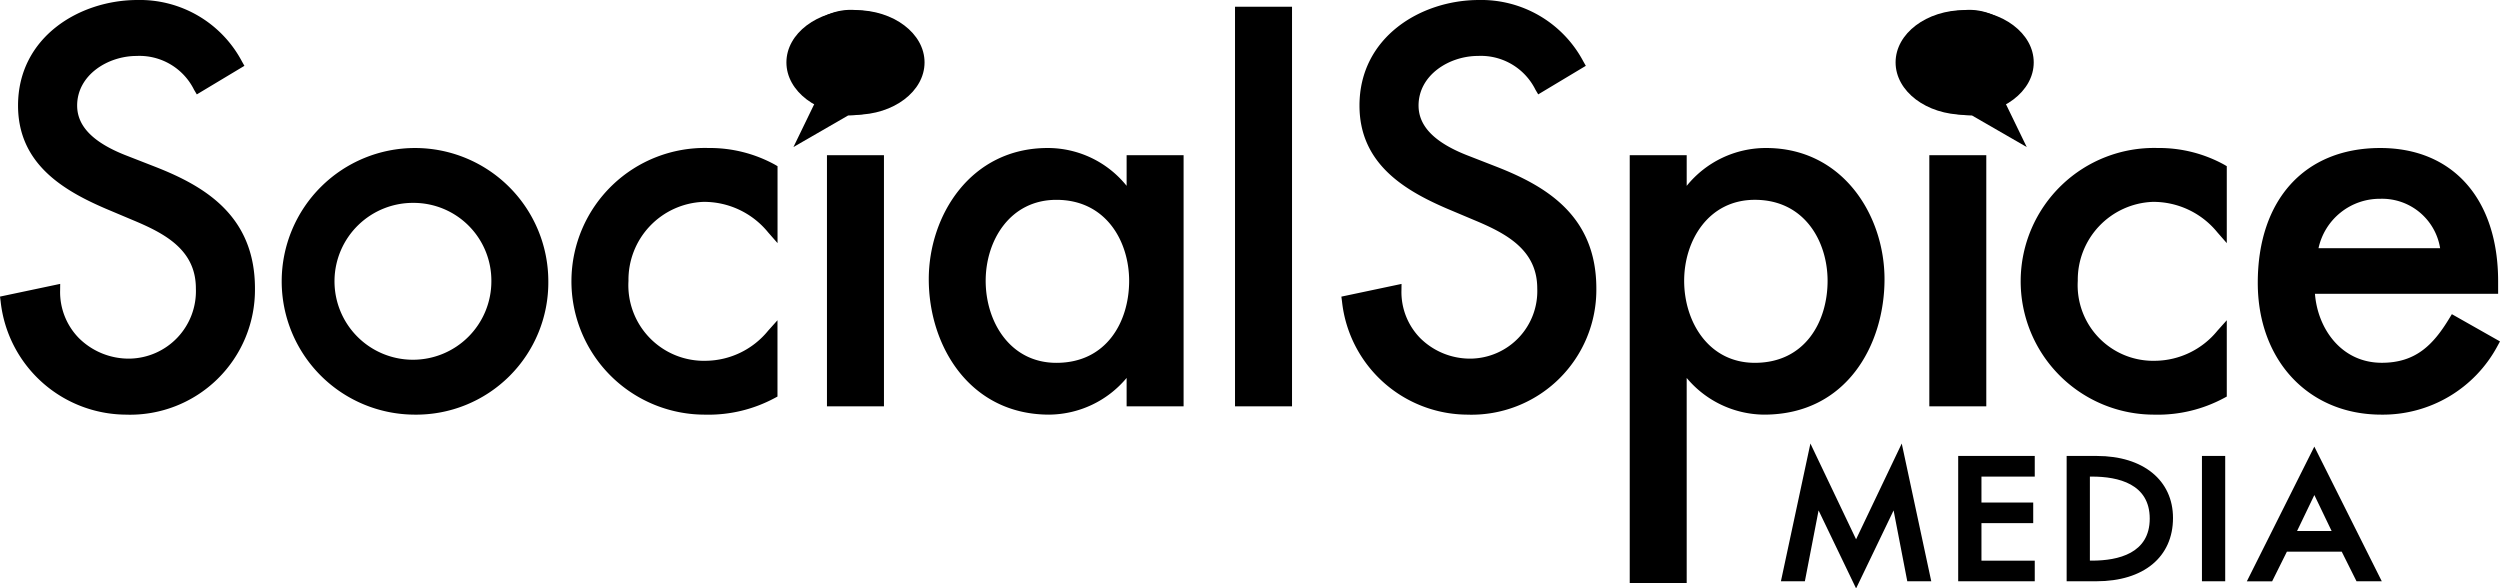 <svg xmlns="http://www.w3.org/2000/svg" xmlns:xlink="http://www.w3.org/1999/xlink" width="221.683" height="52.177" viewBox="0 0 221.683 52.177">
  <defs>
    <clipPath id="clip-path">
      <rect id="Rectangle_130" data-name="Rectangle 130" width="221.683" height="52.177"/>
    </clipPath>
  </defs>
  <g id="LOGO" transform="translate(0 0)">
    <g id="Group_277" data-name="Group 277" transform="translate(0 0)" clip-path="url(#clip-path)">
      <path id="Path_134" data-name="Path 134" d="M17.634,7.735A5.883,5.883,0,0,0,12.121,4.5c-2.737,0-5.742,1.868-5.742,4.875,0,2.689,2.643,4.1,4.784,4.919l2.459.96c4.878,1.912,8.523,4.6,8.523,10.341,0,6.245-4.83,10.714-10.983,10.714A10.709,10.709,0,0,1,.545,26.692l4.329-.913a6.495,6.495,0,1,0,12.986-.184c0-3.689-2.96-5.282-5.924-6.513l-2.368-1c-3.918-1.686-7.473-3.918-7.473-8.7C2.095,3.816,7.016.49,12.211.49a9.8,9.8,0,0,1,8.839,5.2Z" transform="translate(-0.017 -0.016)"/>
      <path id="Path_135" data-name="Path 135" d="M11.146,36.767A11.239,11.239,0,0,1,.058,26.74L0,26.3l5.338-1.127-.007.593a5.834,5.834,0,0,0,1.663,4.213A6.278,6.278,0,0,0,11.511,31.8a5.984,5.984,0,0,0,5.858-6.224c0-3.446-2.782-4.89-5.631-6.076l-2.372-1C5.525,16.848,1.6,14.471,1.6,9.359,1.6,3.281,7.06,0,12.194,0a10.239,10.239,0,0,1,9.254,5.437l.225.4L17.452,8.371l-.243-.409a5.4,5.4,0,0,0-5.1-3c-2.534,0-5.268,1.683-5.268,4.4,0,1.862,1.466,3.325,4.479,4.475l2.462.961c4.365,1.712,8.826,4.331,8.826,10.783A11.077,11.077,0,0,1,11.146,36.767M1.065,27.049a10.142,10.142,0,0,0,10.081,8.77A10.148,10.148,0,0,0,21.654,25.579c0-5.882-4.156-8.3-8.221-9.9l-2.459-.959c-1.255-.479-5.087-1.941-5.087-5.362,0-3.3,3.227-5.35,6.217-5.35a6.227,6.227,0,0,1,5.668,3.063l2.614-1.566A9.286,9.286,0,0,0,12.194.95C7.52.95,2.552,3.9,2.552,9.359c0,4.549,3.454,6.662,7.186,8.267l2.366,1c3.227,1.34,6.214,3.112,6.214,6.95a6.924,6.924,0,0,1-6.808,7.174,7.22,7.22,0,0,1-5.191-2.1,6.736,6.736,0,0,1-1.921-4.3Z" transform="translate(0 0)"/>
      <path id="Path_136" data-name="Path 136" d="M166.268,45.608h-.03L164.9,52.528h-1.472l2.338-10.921L169.7,49.86l3.935-8.253,2.34,10.921H174.5l-1.336-6.919h-.03L169.7,52.75Z" transform="translate(-5.118 -1.303)"/>
      <path id="Path_137" data-name="Path 137" d="M169.69,53.45l-3.326-6.918-1.215,6.281h-2.124L165.64,40.6l4.049,8.493,4.05-8.492,2.617,12.212h-2.126l-1.213-6.281Zm5.063-1.271h.821l-2.063-9.628-3.821,8.012-3.82-8.011-2.061,9.627h.82l1.338-6.919h.459l.117.18,3.148,6.549,3.237-6.729h.46l.079.258Z" transform="translate(-5.105 -1.272)"/>
      <path id="Path_138" data-name="Path 138" d="M179.579,42.066h6.155v1.193h-4.726v2.933h4.59v1.2h-4.59v3.958h4.726v1.2h-6.155Z" transform="translate(-5.624 -1.318)"/>
      <path id="Path_139" data-name="Path 139" d="M186.041,52.848h-6.789V41.739h6.789v1.827h-4.726v2.3h4.59v1.83h-4.59v3.325h4.726Zm-6.155-.634h5.521v-.562H180.68V47.061h4.591V46.5H180.68V42.932h4.726v-.56h-5.521Z" transform="translate(-5.613 -1.307)"/>
      <path id="Path_140" data-name="Path 140" d="M189.506,42.066h2.369c3.511,0,6.428,1.7,6.428,5.182,0,3.572-2.857,5.293-6.474,5.293h-2.324Zm1.427,9.28h.5c2.917,0,5.437-1,5.437-4.041s-2.521-4.045-5.437-4.045h-.5Z" transform="translate(-5.934 -1.318)"/>
      <path id="Path_141" data-name="Path 141" d="M191.821,52.848H189.18V41.738h2.686c4.1,0,6.745,2.158,6.745,5.5,0,3.46-2.6,5.611-6.79,5.611m-2.007-.634h2.007c2.977,0,6.157-1.307,6.157-4.976,0-3.587-3.157-4.866-6.111-4.866h-2.053Zm1.613-.562h-.82v-8.72h.82c3.71,0,5.755,1.55,5.755,4.362s-2.045,4.358-5.755,4.358m-.186-.634h.186c2.336,0,5.121-.646,5.121-3.725s-2.785-3.727-5.121-3.727h-.186Z" transform="translate(-5.924 -1.307)"/>
      <rect id="Rectangle_126" data-name="Rectangle 126" width="1.429" height="10.475" transform="translate(195.571 40.749)"/>
      <path id="Path_142" data-name="Path 142" d="M203.628,52.848h-2.062V41.738h2.062Zm-1.428-.634h.794V42.372H202.2Z" transform="translate(-6.312 -1.307)"/>
      <path id="Path_143" data-name="Path 143" d="M209.047,49.9l-1.307,2.626h-1.534l5.469-10.92,5.47,10.92h-1.534L214.3,49.9Zm2.628-5.433-2.035,4.238h4.071Z" transform="translate(-6.457 -1.303)"/>
      <path id="Path_144" data-name="Path 144" d="M217.641,52.822H215.4L214.091,50.2h-4.865l-1.307,2.626h-2.243l5.983-11.944Zm-1.851-.634h.825l-4.957-9.9-4.957,9.9h.825l1.308-2.626h5.647ZM214.2,49H209.12l2.539-5.286Zm-4.071-.634h3.065l-1.532-3.19Z" transform="translate(-6.441 -1.28)"/>
      <path id="Path_145" data-name="Path 145" d="M48.967,25.383a11.391,11.391,0,0,1-22.783,0,11.391,11.391,0,0,1,22.783,0m-18.681,0a7.292,7.292,0,1,0,7.289-7.428,7.4,7.4,0,0,0-7.289,7.428" transform="translate(-0.82 -0.44)"/>
      <path id="Path_146" data-name="Path 146" d="M37.559,37.192A11.821,11.821,0,1,1,49.426,25.368,11.72,11.72,0,0,1,37.559,37.192m0-22.693a10.872,10.872,0,1,0,10.917,10.87A10.778,10.778,0,0,0,37.559,14.5m0,18.773a7.9,7.9,0,1,1,7.767-7.9,7.844,7.844,0,0,1-7.767,7.9m0-14.857a6.955,6.955,0,1,0,6.817,6.953,6.893,6.893,0,0,0-6.817-6.953" transform="translate(-0.805 -0.425)"/>
      <path id="Path_147" data-name="Path 147" d="M70.126,20.736a7.824,7.824,0,0,0-6.106-2.87,7.376,7.376,0,0,0-7.108,7.471,7.206,7.206,0,0,0,7.38,7.565,7.676,7.676,0,0,0,5.833-2.827v5.241a11.916,11.916,0,0,1-5.876,1.415,11.349,11.349,0,1,1,.227-22.693,11.542,11.542,0,0,1,5.649,1.409Z" transform="translate(-1.654 -0.44)"/>
      <path id="Path_148" data-name="Path 148" d="M64.234,37.192a11.824,11.824,0,1,1,.228-23.643,12,12,0,0,1,5.888,1.474l.235.138v6.821l-.831-.947A7.324,7.324,0,0,0,64,18.326a6.913,6.913,0,0,0-6.633,7,6.7,6.7,0,0,0,6.906,7.09,7.218,7.218,0,0,0,5.479-2.669l.828-.925v6.767l-.251.134a12.4,12.4,0,0,1-6.1,1.472M64.462,14.5A10.855,10.855,0,0,0,53.271,25.5,10.736,10.736,0,0,0,64.234,36.241a11.527,11.527,0,0,0,5.4-1.227v-3.8a7.814,7.814,0,0,1-5.358,2.15,7.688,7.688,0,0,1-7.855-8.04A7.875,7.875,0,0,1,64,17.376a8.151,8.151,0,0,1,5.631,2.185V15.711A11.2,11.2,0,0,0,64.462,14.5" transform="translate(-1.638 -0.425)"/>
      <rect id="Rectangle_127" data-name="Rectangle 127" width="4.103" height="21.322" transform="translate(73.806 14.237)"/>
      <path id="Path_149" data-name="Path 149" d="M80.755,36.478H75.7V14.207h5.054Zm-4.1-.949h3.154V15.157H76.651Z" transform="translate(-2.371 -0.445)"/>
      <path id="Path_150" data-name="Path 150" d="M107.15,36h-4.1V32.672h-.089a8.741,8.741,0,0,1-7.247,4.061c-6.513,0-10.205-5.427-10.205-11.533,0-5.832,3.873-11.16,10.069-11.16a8.721,8.721,0,0,1,7.382,4.191h.089V14.676h4.1Zm-3.873-10.66c0-4.147-2.507-7.656-6.924-7.656-4.24,0-6.747,3.691-6.747,7.656,0,4.008,2.416,7.747,6.747,7.747,4.463,0,6.924-3.553,6.924-7.747" transform="translate(-2.678 -0.44)"/>
      <path id="Path_151" data-name="Path 151" d="M95.7,37.192c-7.011,0-10.681-6.04-10.681-12.008,0-5.641,3.7-11.635,10.544-11.635a8.976,8.976,0,0,1,7,3.354V14.186h5.052V36.457h-5.052v-2.52a9.041,9.041,0,0,1-6.86,3.254M95.561,14.5c-6.232,0-9.594,5.506-9.594,10.686,0,5.327,3.045,11.059,9.73,11.059a8.3,8.3,0,0,0,6.853-3.852l.141-.208h.727l.088.475v2.852h3.152V15.136h-3.152v3.553h-.73l-.23-.212A8.258,8.258,0,0,0,95.561,14.5m.776,19.045c-4.742,0-7.222-4.135-7.222-8.221,0-3.942,2.531-8.131,7.222-8.131,4.356,0,7.4,3.344,7.4,8.131,0,4.841-3.044,8.221-7.4,8.221m0-15.4c-4.118,0-6.272,3.612-6.272,7.182,0,3.614,2.154,7.272,6.272,7.272,4.456,0,6.45-3.653,6.45-7.272,0-3.459-2.018-7.182-6.45-7.182" transform="translate(-2.662 -0.425)"/>
      <rect id="Rectangle_128" data-name="Rectangle 128" width="4.104" height="34.486" transform="translate(109.987 1.072)"/>
      <path id="Path_152" data-name="Path 152" d="M118.108,36.052h-5.055V.617h5.055ZM114,35.1h3.155V1.567H114Z" transform="translate(-3.54 -0.02)"/>
      <path id="Path_153" data-name="Path 153" d="M140.42,7.735A5.884,5.884,0,0,0,134.907,4.5c-2.735,0-5.742,1.868-5.742,4.875,0,2.689,2.641,4.1,4.782,4.919l2.461.96c4.876,1.912,8.522,4.6,8.522,10.341,0,6.245-4.83,10.714-10.983,10.714a10.707,10.707,0,0,1-10.614-9.616l4.325-.913a6.495,6.495,0,1,0,12.986-.184c0-3.689-2.958-5.282-5.922-6.513l-2.368-1c-3.92-1.686-7.473-3.918-7.473-8.7,0-5.558,4.919-8.885,10.114-8.885a9.8,9.8,0,0,1,8.841,5.2Z" transform="translate(-3.862 -0.016)"/>
      <path id="Path_154" data-name="Path 154" d="M133.93,36.767A11.236,11.236,0,0,1,122.846,26.74l-.058-.437,5.335-1.127-.007.593a5.836,5.836,0,0,0,1.665,4.214A6.274,6.274,0,0,0,134.3,31.8a5.984,5.984,0,0,0,5.858-6.224c0-3.447-2.781-4.891-5.629-6.076l-2.372-1c-3.839-1.651-7.762-4.027-7.762-9.141,0-6.078,5.457-9.359,10.589-9.359a10.243,10.243,0,0,1,9.255,5.437l.226.4-4.221,2.532-.243-.409a5.4,5.4,0,0,0-5.1-3c-2.534,0-5.268,1.683-5.268,4.4,0,1.862,1.465,3.326,4.477,4.475l2.464.961c4.364,1.712,8.824,4.331,8.824,10.783A11.077,11.077,0,0,1,133.93,36.767m-10.077-9.719a10.354,10.354,0,0,0,20.586-1.469c0-5.882-4.155-8.3-8.219-9.9l-2.46-.959c-1.255-.479-5.086-1.94-5.086-5.362,0-3.3,3.227-5.35,6.217-5.35a6.23,6.23,0,0,1,5.668,3.063l2.614-1.566A9.292,9.292,0,0,0,134.978.95c-4.673,0-9.639,2.948-9.639,8.409,0,4.55,3.454,6.662,7.186,8.267l2.367,1c3.225,1.34,6.211,3.111,6.211,6.95a6.924,6.924,0,0,1-6.808,7.174,7.216,7.216,0,0,1-5.188-2.1,6.744,6.744,0,0,1-1.924-4.307Z" transform="translate(-3.845 0)"/>
      <path id="Path_155" data-name="Path 155" d="M153.776,18.23h.091a8.739,8.739,0,0,1,7.426-4.191c6.154,0,10.025,5.328,10.025,11.16,0,6.107-3.643,11.533-10.205,11.533a8.8,8.8,0,0,1-7.246-4.061h-.091V51.664h-4.1V14.676h4.1Zm13.441,7.108c0-4.147-2.505-7.656-6.924-7.656-4.238,0-6.743,3.691-6.743,7.656,0,4.008,2.414,7.747,6.743,7.747,4.463,0,6.924-3.553,6.924-7.747" transform="translate(-4.687 -0.44)"/>
      <path id="Path_156" data-name="Path 156" d="M154.237,52.123h-5.052V14.186h5.052v2.72a9.026,9.026,0,0,1,7.041-3.357c6.821,0,10.5,5.994,10.5,11.635,0,5.783-3.342,12.008-10.68,12.008a9.035,9.035,0,0,1-6.862-3.254Zm-4.1-.949h3.152V32.182h.727l.232.208a8.288,8.288,0,0,0,6.854,3.852c6.685,0,9.73-5.732,9.73-11.059,0-5.18-3.348-10.686-9.551-10.686a8.3,8.3,0,0,0-7.03,3.978l-.14.212h-.73l-.091-.475V15.136h-3.152Zm10.143-17.63c-4.739,0-7.218-4.135-7.218-8.221,0-3.942,2.529-8.131,7.218-8.131,4.356,0,7.4,3.344,7.4,8.131,0,4.841-3.044,8.221-7.4,8.221m0-15.4c-4.115,0-6.268,3.612-6.268,7.182,0,3.614,2.153,7.272,6.268,7.272,4.456,0,6.45-3.653,6.45-7.272,0-3.459-2.018-7.182-6.45-7.182" transform="translate(-4.672 -0.425)"/>
      <rect id="Rectangle_129" data-name="Rectangle 129" width="4.101" height="21.322" transform="translate(171.555 14.237)"/>
      <path id="Path_157" data-name="Path 157" d="M181.662,36.478H176.61V14.207h5.052Zm-4.1-.949h3.152V15.157H177.56Z" transform="translate(-5.531 -0.445)"/>
      <path id="Path_158" data-name="Path 158" d="M202.788,20.736a7.817,7.817,0,0,0-6.1-2.87,7.378,7.378,0,0,0-7.11,7.471,7.205,7.205,0,0,0,7.384,7.565,7.665,7.665,0,0,0,5.83-2.827v5.241a11.908,11.908,0,0,1-5.874,1.415,11.349,11.349,0,1,1,.225-22.693,11.531,11.531,0,0,1,5.649,1.409Z" transform="translate(-5.808 -0.44)"/>
      <path id="Path_159" data-name="Path 159" d="M196.9,37.192a11.824,11.824,0,1,1,.225-23.643,11.983,11.983,0,0,1,5.889,1.474l.235.138v6.822l-.831-.949a7.313,7.313,0,0,0-5.747-2.708,6.914,6.914,0,0,0-6.635,7,6.7,6.7,0,0,0,6.909,7.09,7.214,7.214,0,0,0,5.476-2.669l.828-.925v6.767l-.25.134a12.4,12.4,0,0,1-6.1,1.472m.225-22.693A10.856,10.856,0,0,0,185.933,25.5,10.739,10.739,0,0,0,196.9,36.241a11.517,11.517,0,0,0,5.4-1.227v-3.8a7.814,7.814,0,0,1-5.355,2.15,7.69,7.69,0,0,1-7.859-8.04,7.876,7.876,0,0,1,7.585-7.946,8.143,8.143,0,0,1,5.629,2.184v-3.85a11.186,11.186,0,0,0-5.175-1.213" transform="translate(-5.793 -0.425)"/>
      <path id="Path_160" data-name="Path 160" d="M211.266,26.019c.046,3.649,2.5,7.066,6.423,7.066,3.146,0,4.832-1.6,6.38-4.146l3.46,1.959a11.086,11.086,0,0,1-9.885,5.835c-6.513,0-10.477-4.927-10.477-11.213,0-6.562,3.506-11.481,10.387-11.481,6.786,0,9.976,5.01,9.976,11.344v.635Zm12.168-3.095c-.5-3.19-2.6-5.334-5.88-5.334a6.106,6.106,0,0,0-6.062,5.334Z" transform="translate(-6.487 -0.44)"/>
      <path id="Path_161" data-name="Path 161" d="M217.629,37.192c-6.449,0-10.953-4.807-10.953-11.687,0-7.374,4.162-11.956,10.862-11.956,6.448,0,10.451,4.53,10.451,11.819v1.111H211.747c.232,3.048,2.307,6.115,5.927,6.115,2.985,0,4.546-1.565,5.974-3.917l.239-.394,4.266,2.416-.222.41a11.528,11.528,0,0,1-10.3,6.083M217.538,14.5c-6.113,0-9.912,4.217-9.912,11.005,0,6.322,4.113,10.738,10,10.738a10.59,10.59,0,0,0,9.237-5.182l-2.649-1.5c-1.347,2.117-3.123,3.984-6.543,3.984-4.42,0-6.852-3.882-6.9-7.535l-.006-.48H227.04v-.161c0-6.806-3.552-10.869-9.5-10.869m6.436,8.884H210.917l.091-.552a6.612,6.612,0,0,1,6.53-5.731c3.41,0,5.783,2.144,6.35,5.735Zm-11.915-.949h10.785a5.213,5.213,0,0,0-5.306-4.383,5.56,5.56,0,0,0-5.479,4.383" transform="translate(-6.472 -0.425)"/>
      <path id="Path_162" data-name="Path 162" d="M74.614,8.977a3.363,3.363,0,0,1-1.969-3.543A5.1,5.1,0,0,1,78.427.953c3.063.294,4.008,1.354,4.949,3.239s-.941,4.425-2.414,5.251a8.261,8.261,0,0,1-3.48.825l-4.851,2.8Z" transform="translate(-2.274 -0.029)"/>
      <path id="Path_163" data-name="Path 163" d="M84.237,5.563c0,2.563-2.741,4.641-6.124,4.641s-6.125-2.078-6.125-4.641S74.731.924,78.113.924,84.237,3,84.237,5.563" transform="translate(-2.254 -0.029)"/>
      <path id="Path_164" data-name="Path 164" d="M183.187,8.977a3.36,3.36,0,0,0,1.965-3.543,5.1,5.1,0,0,0-5.78-4.48c-3.065.294-4.008,1.354-4.951,3.239s.943,4.425,2.416,5.251a8.261,8.261,0,0,0,3.48.825l4.855,2.8Z" transform="translate(-5.454 -0.029)"/>
      <path id="Path_165" data-name="Path 165" d="M173.522,5.563c0,2.563,2.741,4.641,6.124,4.641s6.125-2.078,6.125-4.641S183.028.924,179.646.924,173.522,3,173.522,5.563" transform="translate(-5.434 -0.029)"/>
    </g>
  </g>
</svg>
